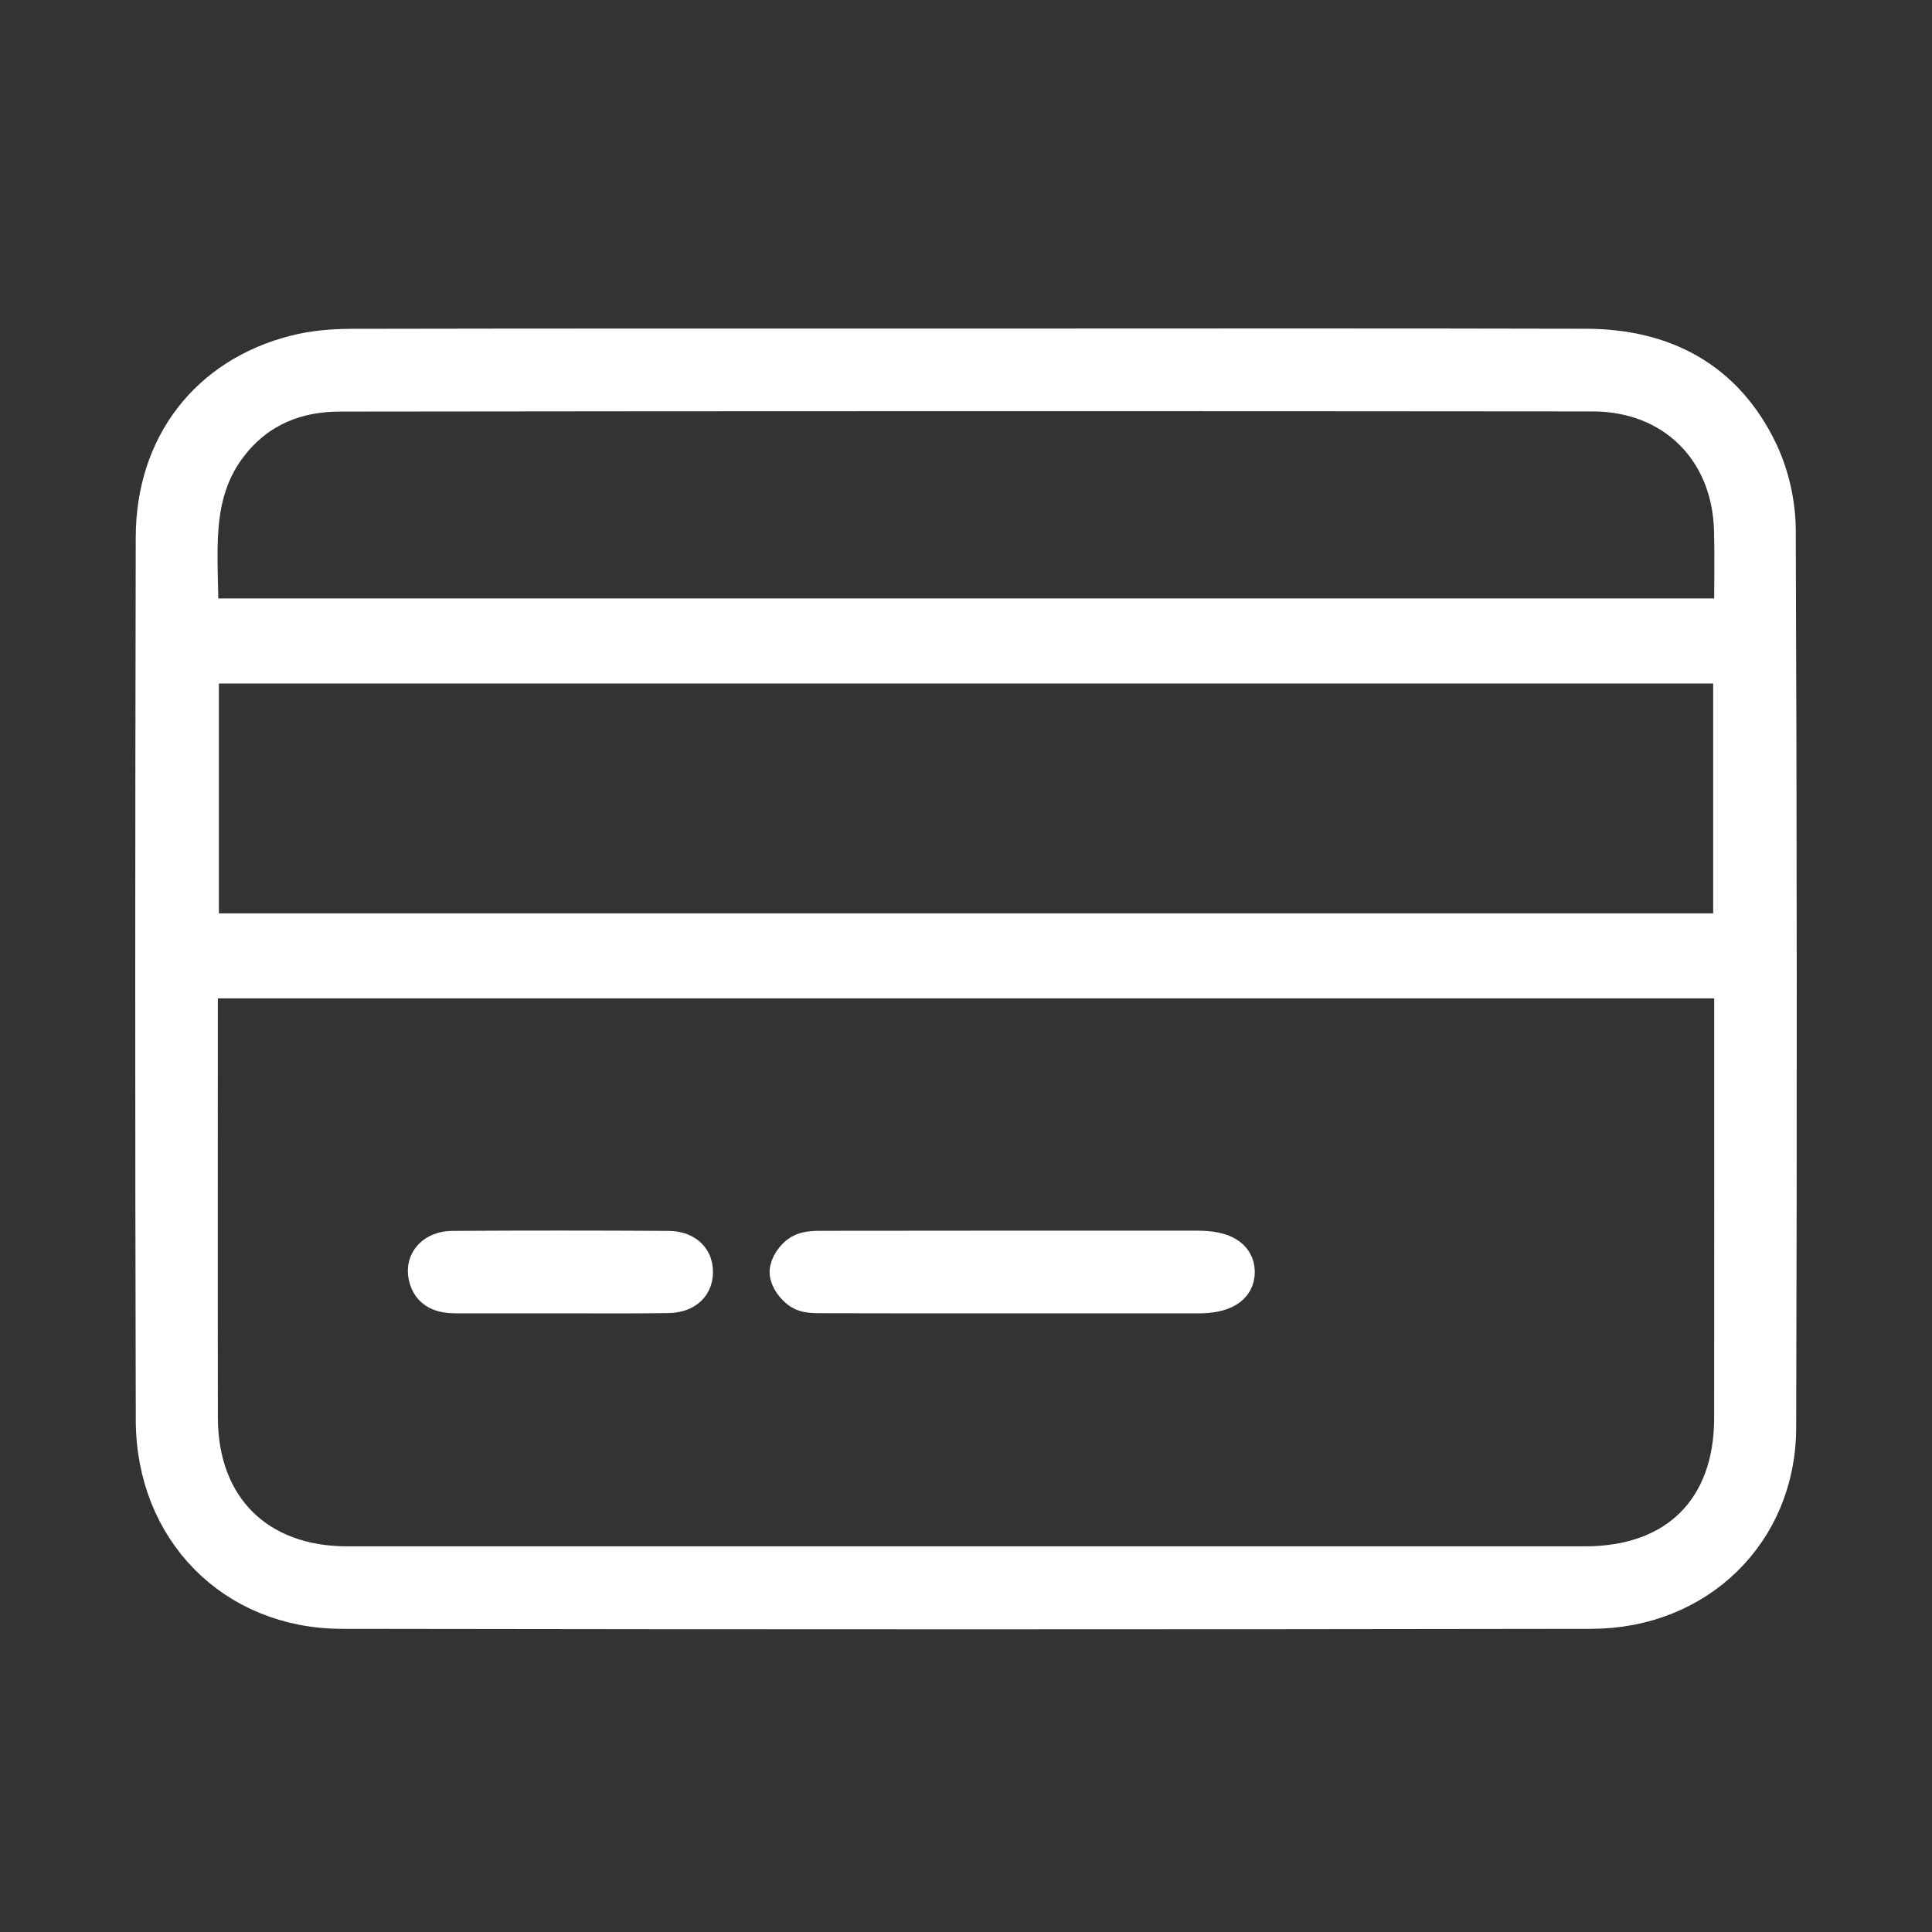 <svg width="50" height="50" viewBox="0 0 50 50" fill="none" xmlns="http://www.w3.org/2000/svg">
<rect x="0" y="0" width="50" height="50" fill="#333333" stroke="none"/>
<path d="M25.042 9.003C30.375 9.003 35.708 8.994 41.042 9.008C43.055 9.012 44.633 9.846 45.517 11.7C45.806 12.308 45.971 13.036 45.974 13.71C46.005 21.458 46.008 29.207 45.985 36.956C45.978 39.639 43.92 41.65 41.186 41.654C30.406 41.671 19.625 41.671 8.846 41.654C6.063 41.651 4.021 39.58 4.014 36.76C3.994 29.14 3.997 21.521 4.013 13.903C4.017 11.53 5.408 9.742 7.649 9.172C8.114 9.053 8.609 9.011 9.09 9.01C14.408 8.999 19.725 9.003 25.042 9.003ZM5.161 25.337C5.152 25.538 5.138 25.696 5.138 25.855C5.137 29.469 5.133 33.084 5.139 36.697C5.143 39.029 6.646 40.519 8.985 40.519C19.666 40.52 30.347 40.52 41.028 40.519C43.404 40.519 44.858 39.077 44.862 36.71C44.867 33.096 44.863 29.481 44.863 25.867C44.863 25.697 44.863 25.526 44.863 25.337C31.6 25.337 18.41 25.337 5.161 25.337ZM44.837 17.189C31.598 17.189 18.383 17.189 5.165 17.189C5.165 19.528 5.165 21.824 5.165 24.137C18.408 24.137 31.623 24.137 44.837 24.137C44.837 21.799 44.837 19.502 44.837 17.189ZM44.861 15.988C44.861 15.195 44.878 14.452 44.858 13.709C44.799 11.618 43.32 10.15 41.221 10.148C30.41 10.138 19.601 10.138 8.792 10.152C7.684 10.153 6.699 10.534 5.972 11.434C4.861 12.809 5.182 14.416 5.148 15.988C18.413 15.988 31.6 15.988 44.861 15.988Z" fill="white" stroke="white" stroke-miterlimit="10"/>
<path d="M26.203 33.489C24.568 33.489 22.932 33.492 21.297 33.486C21.106 33.485 20.881 33.493 20.735 33.4C20.583 33.302 20.418 33.087 20.417 32.923C20.416 32.759 20.576 32.533 20.729 32.443C20.893 32.346 21.132 32.353 21.338 32.353C24.561 32.348 27.783 32.349 31.006 32.35C31.636 32.35 31.971 32.547 31.974 32.916C31.977 33.289 31.642 33.489 31.013 33.49C29.41 33.49 27.806 33.489 26.203 33.489Z" fill="white" stroke="white" stroke-miterlimit="10"/>
<path d="M14.475 33.489C13.585 33.489 12.695 33.49 11.805 33.489C11.457 33.489 11.15 33.411 11.067 33.011C10.992 32.649 11.259 32.357 11.713 32.355C13.574 32.344 15.435 32.345 17.295 32.355C17.651 32.357 17.955 32.529 17.952 32.922C17.95 33.314 17.645 33.478 17.289 33.483C16.352 33.497 15.414 33.488 14.475 33.489Z" fill="white" stroke="white" stroke-miterlimit="10"/>
</svg>
